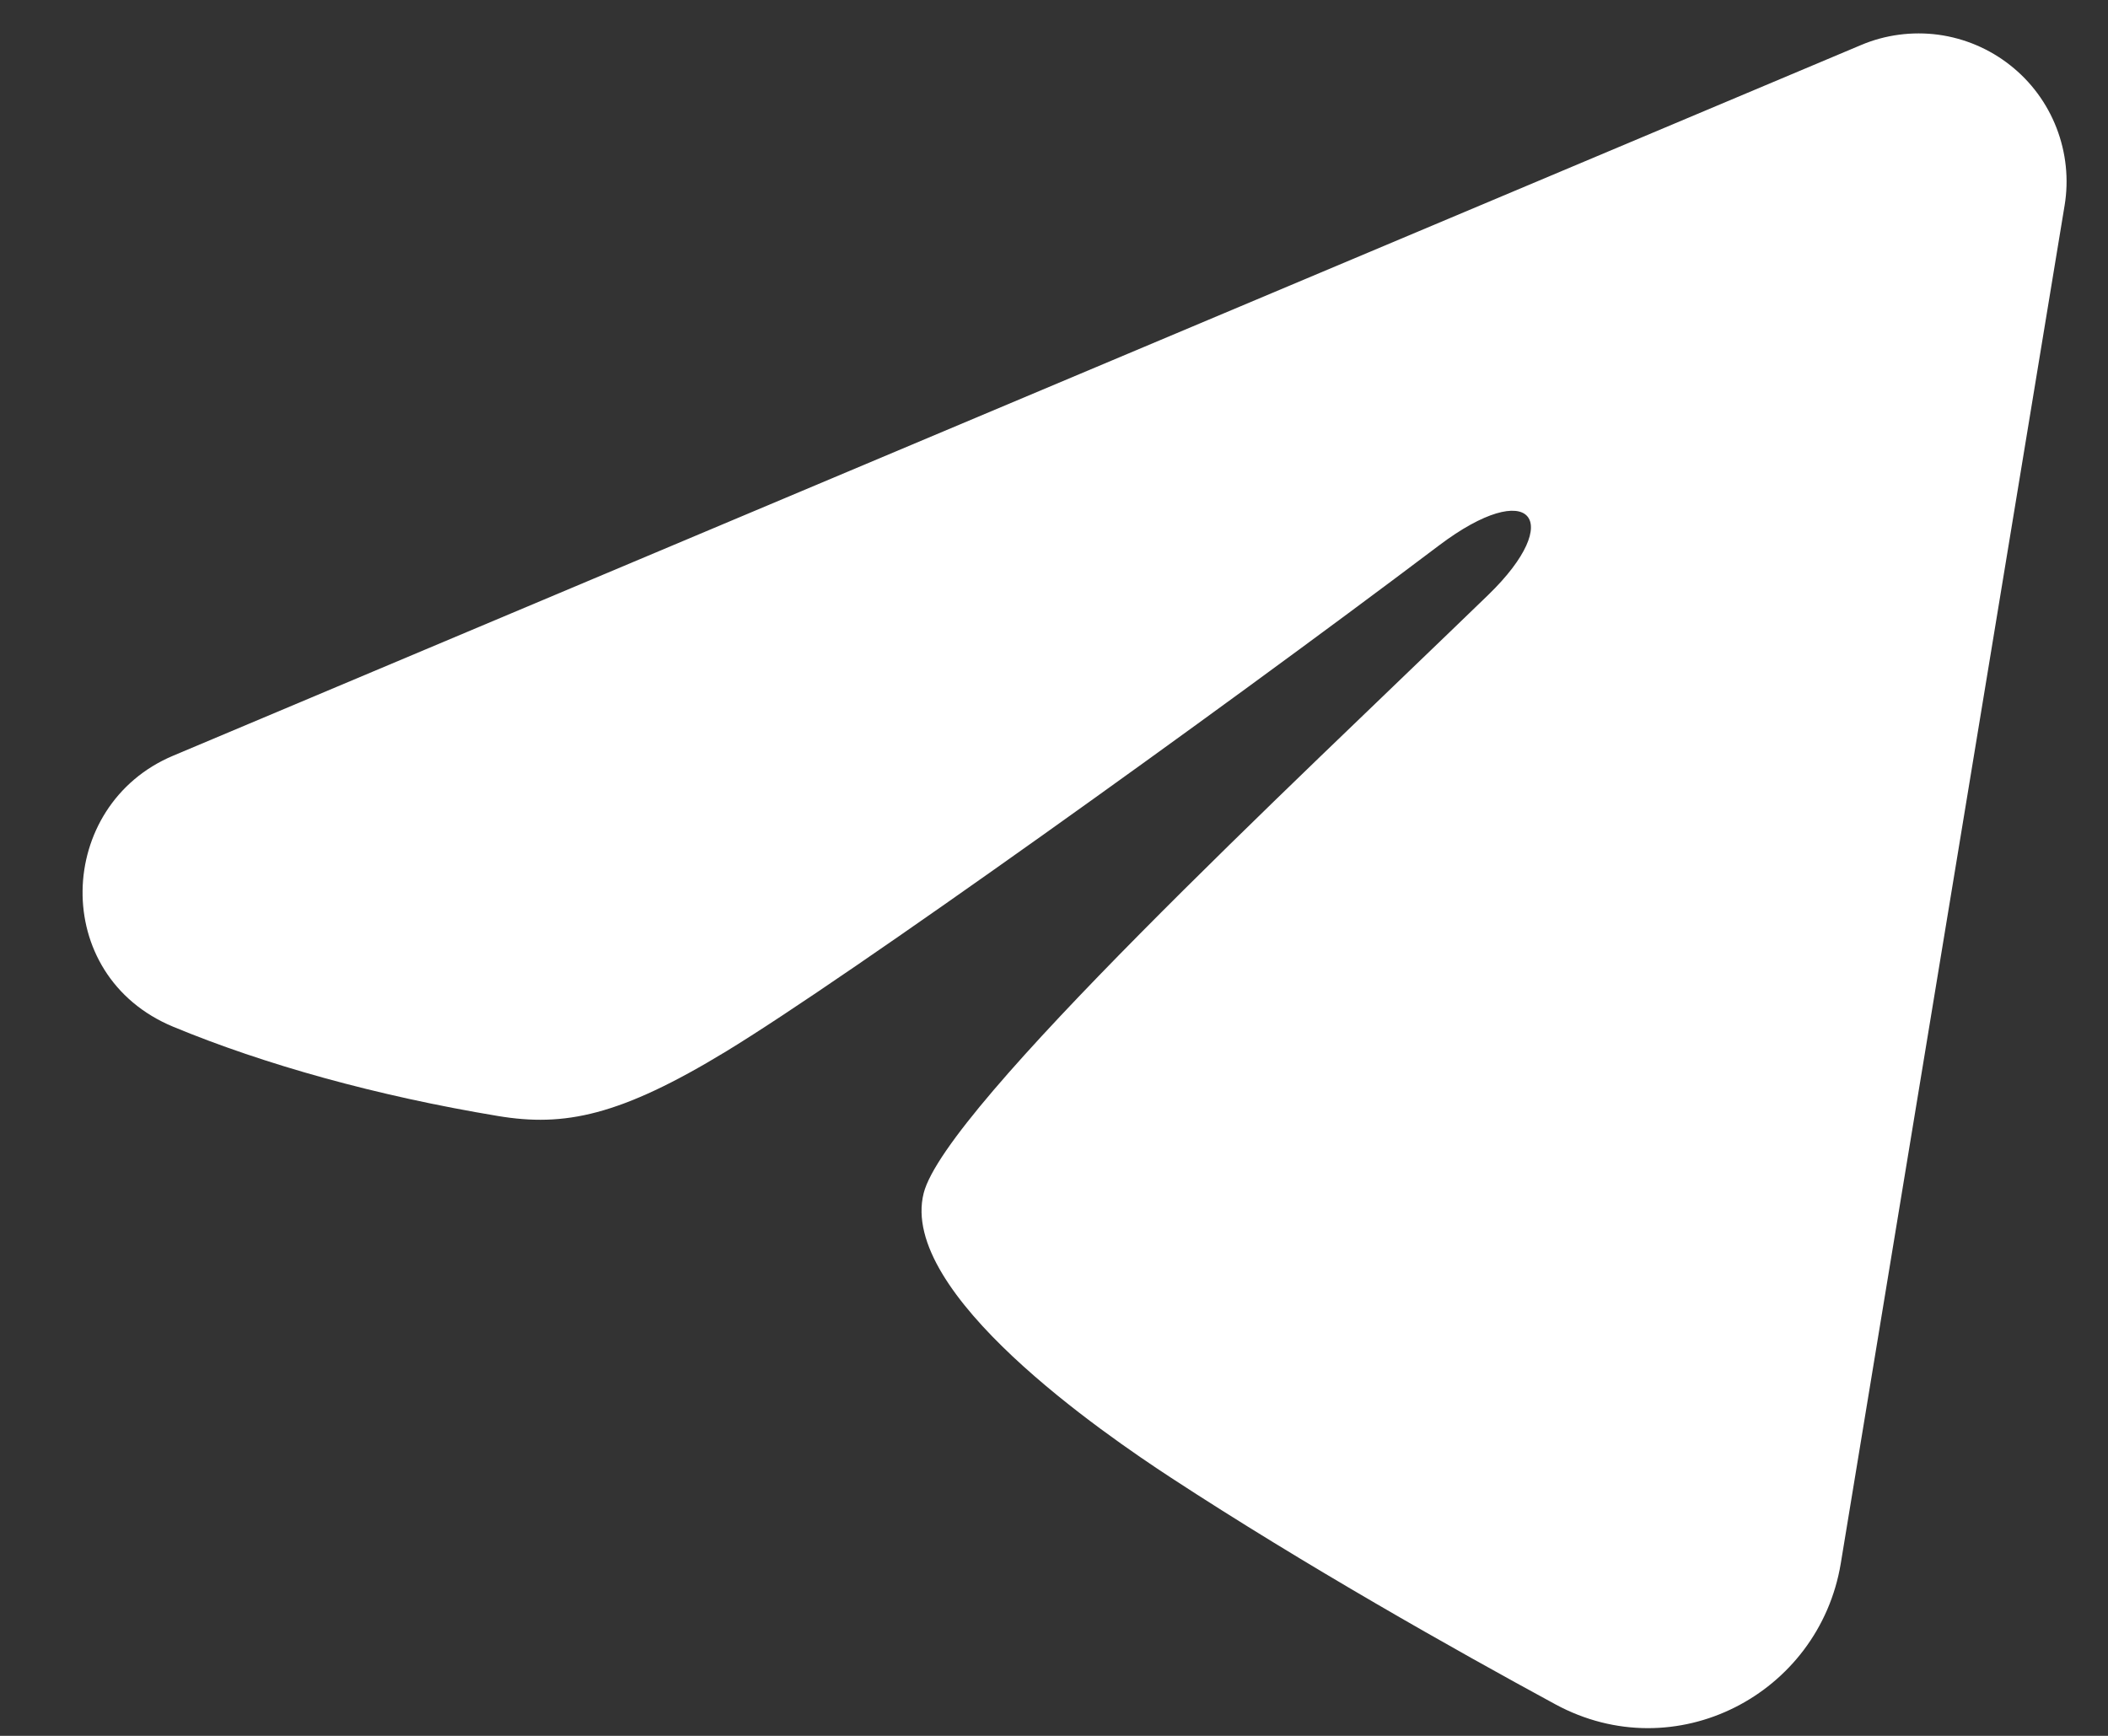 <?xml version="1.0" encoding="UTF-8"?> <svg xmlns="http://www.w3.org/2000/svg" width="17" height="14" viewBox="0 0 17 14" fill="none"><rect x="0" y="0" width="17" height="14" fill="#333333" stroke="none"/><path fill-rule="evenodd" clip-rule="evenodd" d="M15.009 0.363C15.205 0.28 15.421 0.252 15.632 0.28C15.844 0.309 16.044 0.394 16.211 0.526C16.379 0.658 16.508 0.833 16.585 1.032C16.662 1.231 16.685 1.447 16.65 1.657L14.845 12.609C14.67 13.665 13.511 14.271 12.542 13.745C11.731 13.305 10.528 12.627 9.445 11.919C8.904 11.565 7.245 10.43 7.449 9.623C7.624 8.933 10.411 6.339 12.003 4.797C12.628 4.191 12.343 3.842 11.605 4.399C9.771 5.783 6.83 7.887 5.857 8.479C4.999 9.001 4.552 9.09 4.017 9.001C3.041 8.839 2.135 8.587 1.397 8.281C0.398 7.867 0.447 6.494 1.396 6.095L15.009 0.363Z" fill="white"></path></svg> 